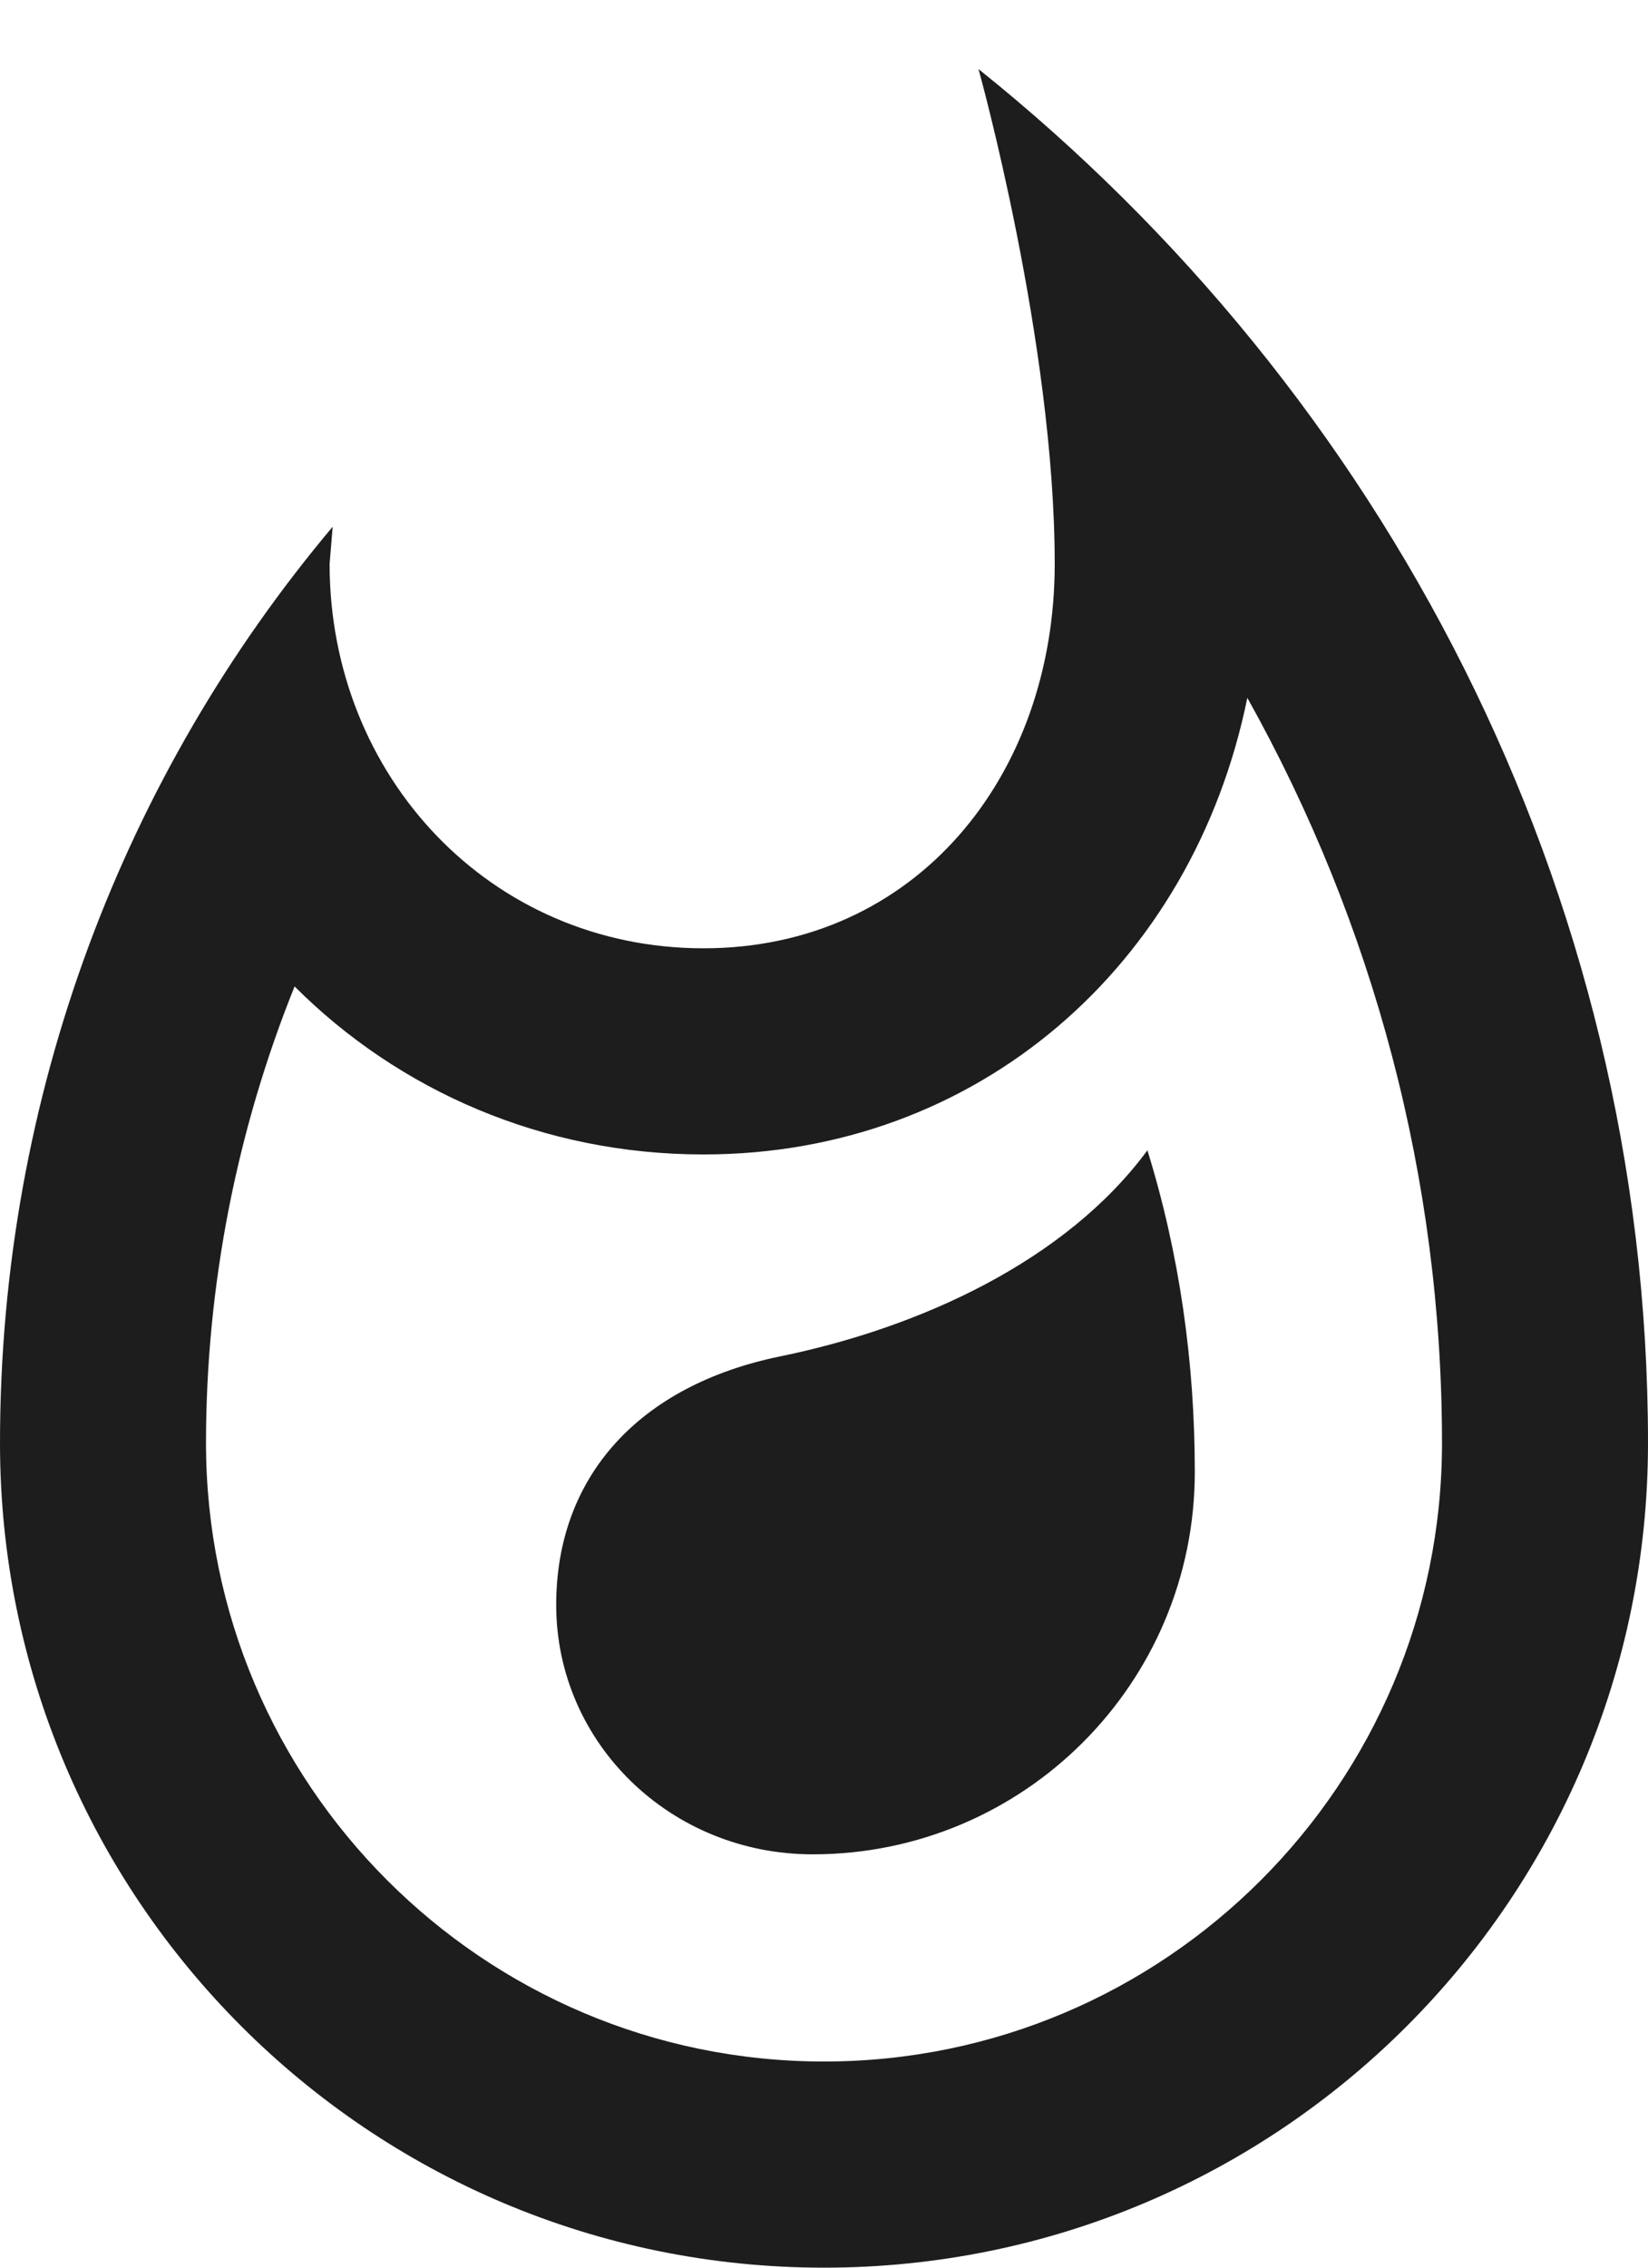 <?xml version="1.0" encoding="UTF-8"?>
<svg width="16px" height="22px" viewBox="0 0 16 22" version="1.1" xmlns="http://www.w3.org/2000/svg" xmlns:xlink="http://www.w3.org/1999/xlink">
    <!-- Generator: Sketch 52.5 (67469) - http://www.bohemiancoding.com/sketch -->
    <title>whatshot</title>
    <desc>Created with Sketch.</desc>
    <g id="Icons" stroke="none" stroke-width="1" fill="none" fill-rule="evenodd">
        <g id="Outlined" transform="translate(-784, -4098)">
            <g id="Social" transform="translate(100, 4044)">
                <g id="Outlined-/-Social-/-whatshot" transform="translate(680, 54)">
                    <g>
                        <polygon id="Path" points="0 0 24 0 24 24 0 24"></polygon>
                        <path d="M11.57,13.16 C10.21,13.44 9.4,14.32 9.4,15.57 C9.4,16.91 10.51,17.99 11.89,17.99 C13.94,17.99 15.6,16.33 15.6,14.28 C15.6,13.21 15.45,12.16 15.14,11.16 C14.35,12.23 12.94,12.88 11.57,13.16 Z M13.5,0.67 C13.5,0.67 14.24,3.32 14.24,5.47 C14.24,7.53 12.89,9.2 10.83,9.2 C8.76,9.2 7.2,7.53 7.2,5.47 L7.23,5.11 C5.21,7.51 4,10.62 4,14 C4,18.42 7.58,22 12,22 C16.42,22 20,18.42 20,14 C20,8.61 17.41,3.8 13.5,0.67 Z M12,20 C8.69,20 6,17.31 6,14 C6,12.47 6.3,10.96 6.86,9.57 C7.87,10.58 9.27,11.2 10.83,11.2 C13.49,11.2 15.58,9.37 16.11,6.77 C17.34,8.97 18,11.44 18,14 C18,17.31 15.31,20 12,20 Z" id="🔹-Icon-Color" fill="#1D1D1D"></path>
                    </g>
                </g>
            </g>
        </g>
    </g>
</svg>